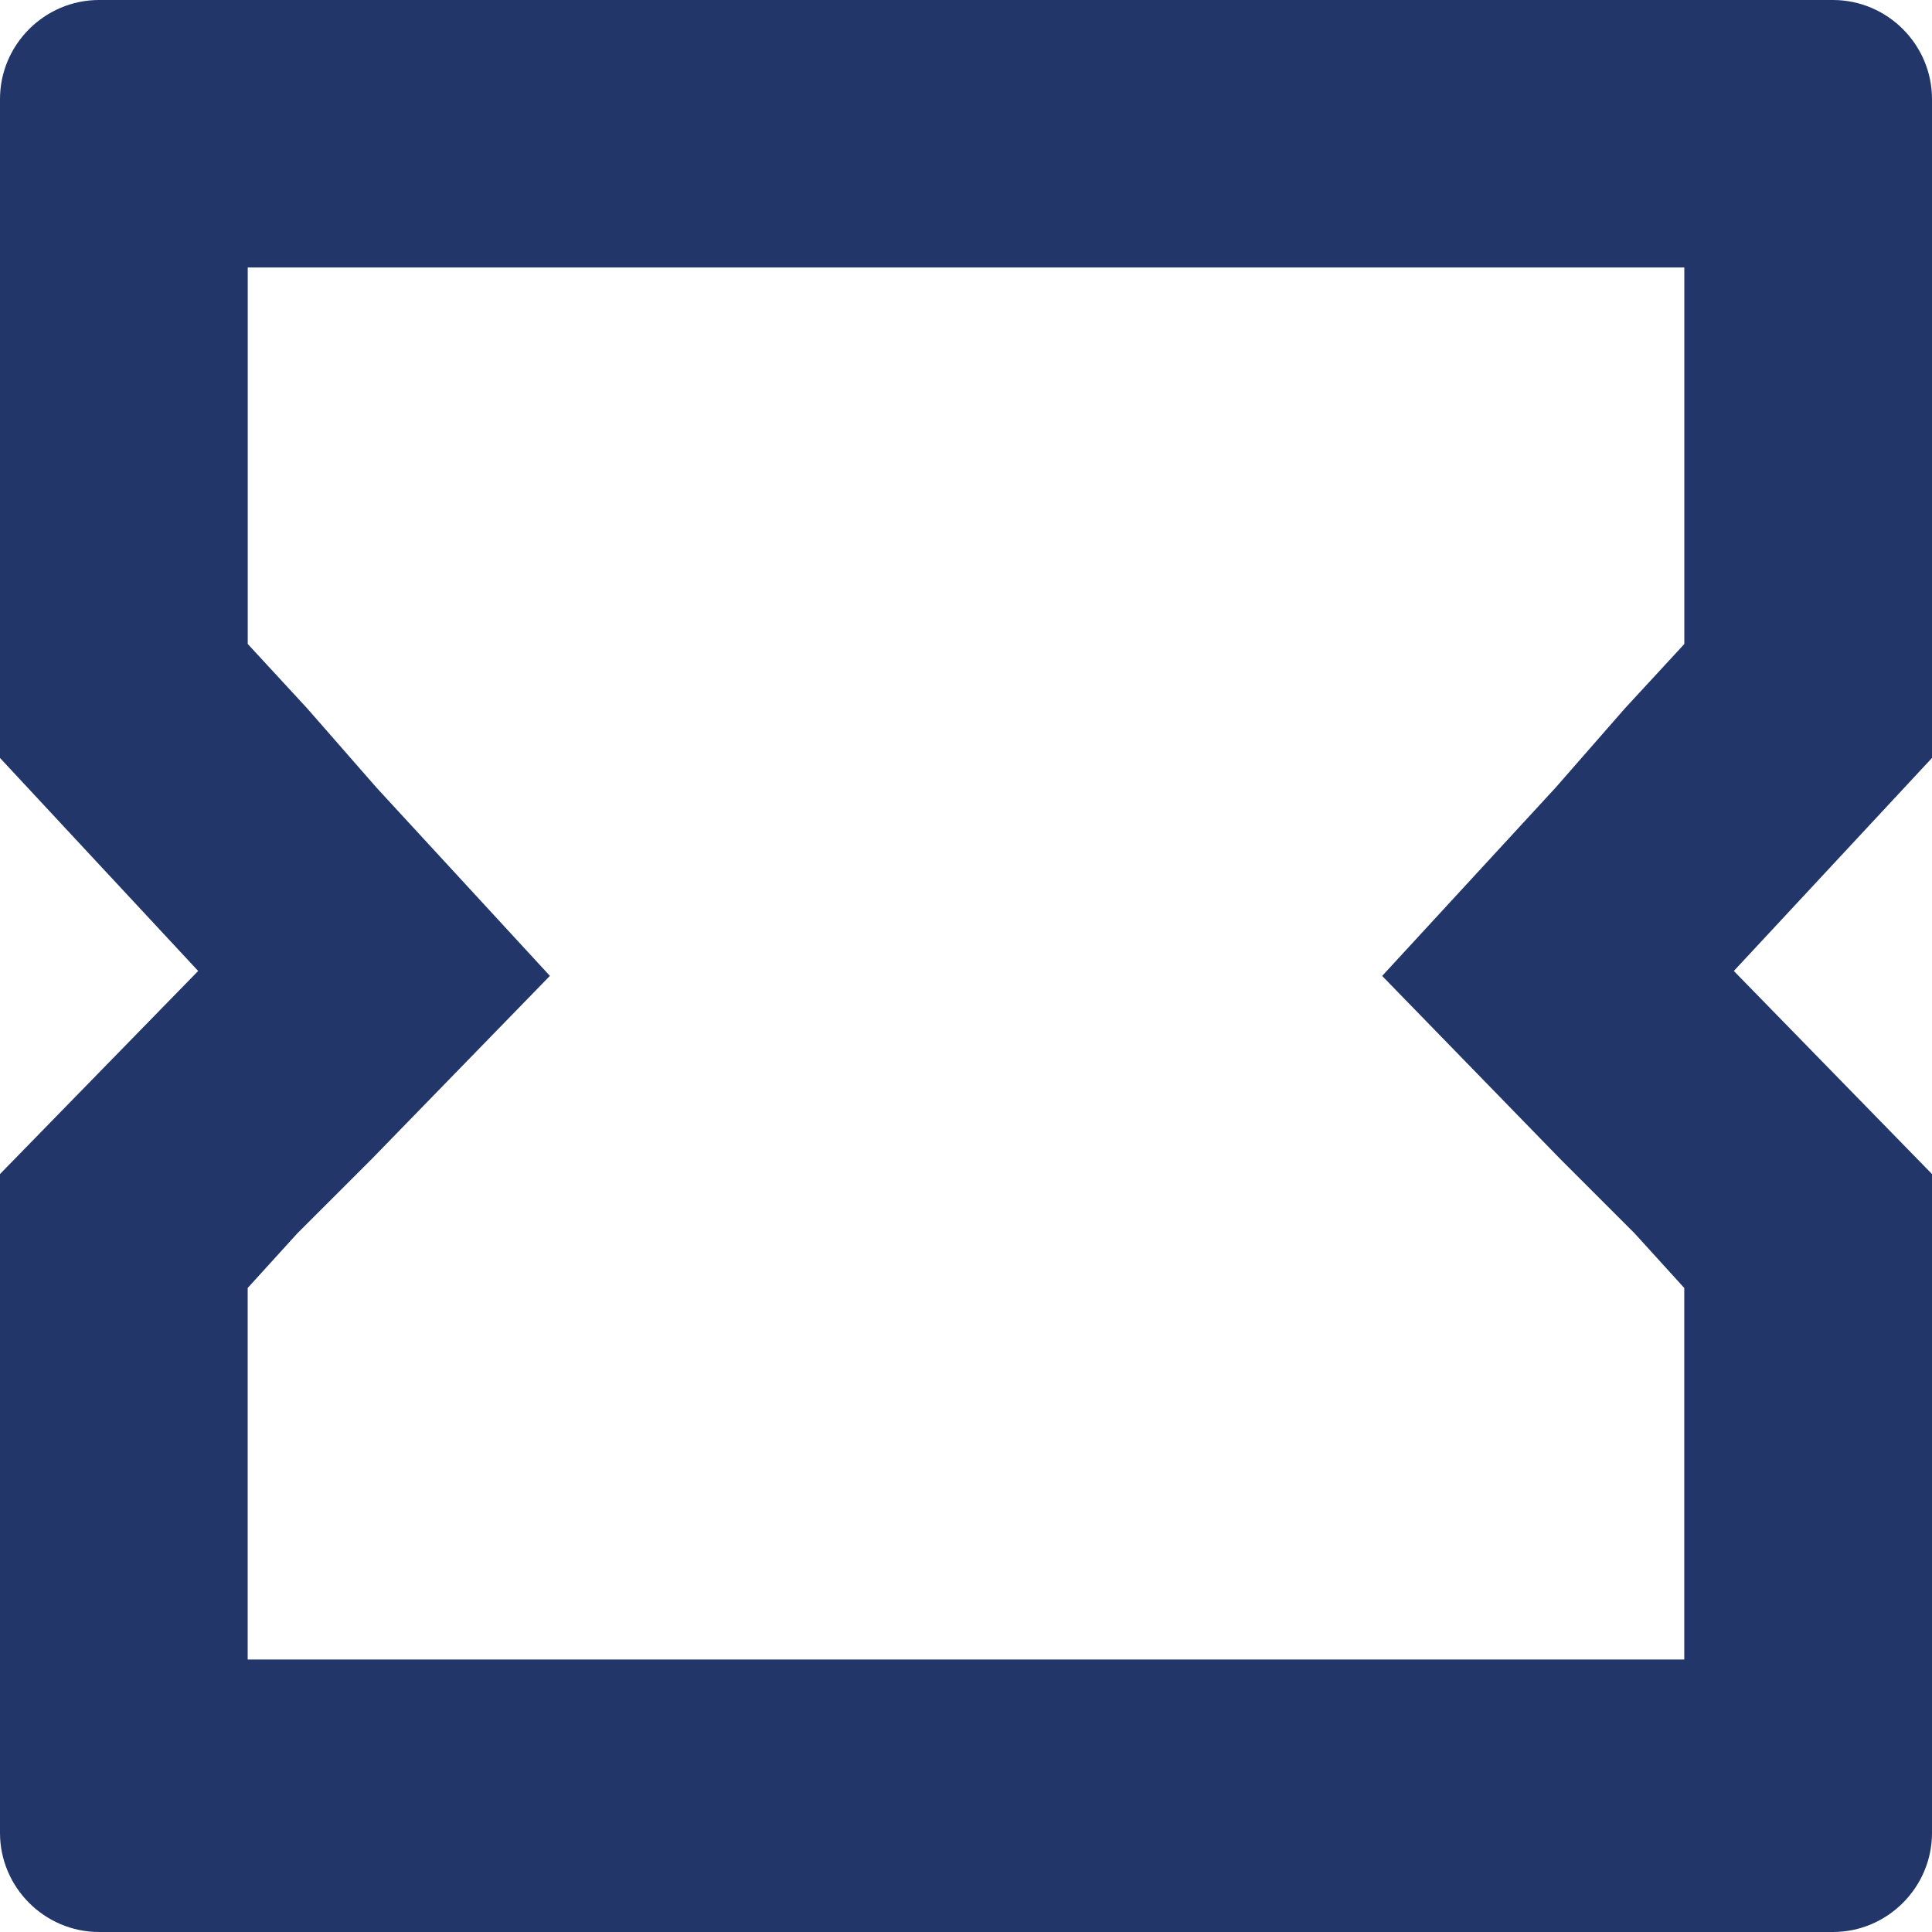 <svg viewBox="0 0 35 35" fill="#223669" xmlns="http://www.w3.org/2000/svg">
    <path d="M35 1.795C35 .808 34.192 0 33.205 0H1.795C.808 0 0 .808 0 1.795V13.731l3.59 3.859L0 21.269v11.936C0 34.192.808 35 1.795 35H33.205C34.192 35 35 34.192 35 33.205V21.269l-3.59-3.679L35 13.731V1.795ZM28.269 21l1.346 1.346.897.987v6.731H4.487v-6.731l.897-.987L6.731 21l3.231-3.321-3.141-3.41-1.256-1.436-1.077-1.167V4.846H30.513v6.821l-1.077 1.167-1.256 1.436-3.141 3.41L28.269 21Z"/>
</svg>
